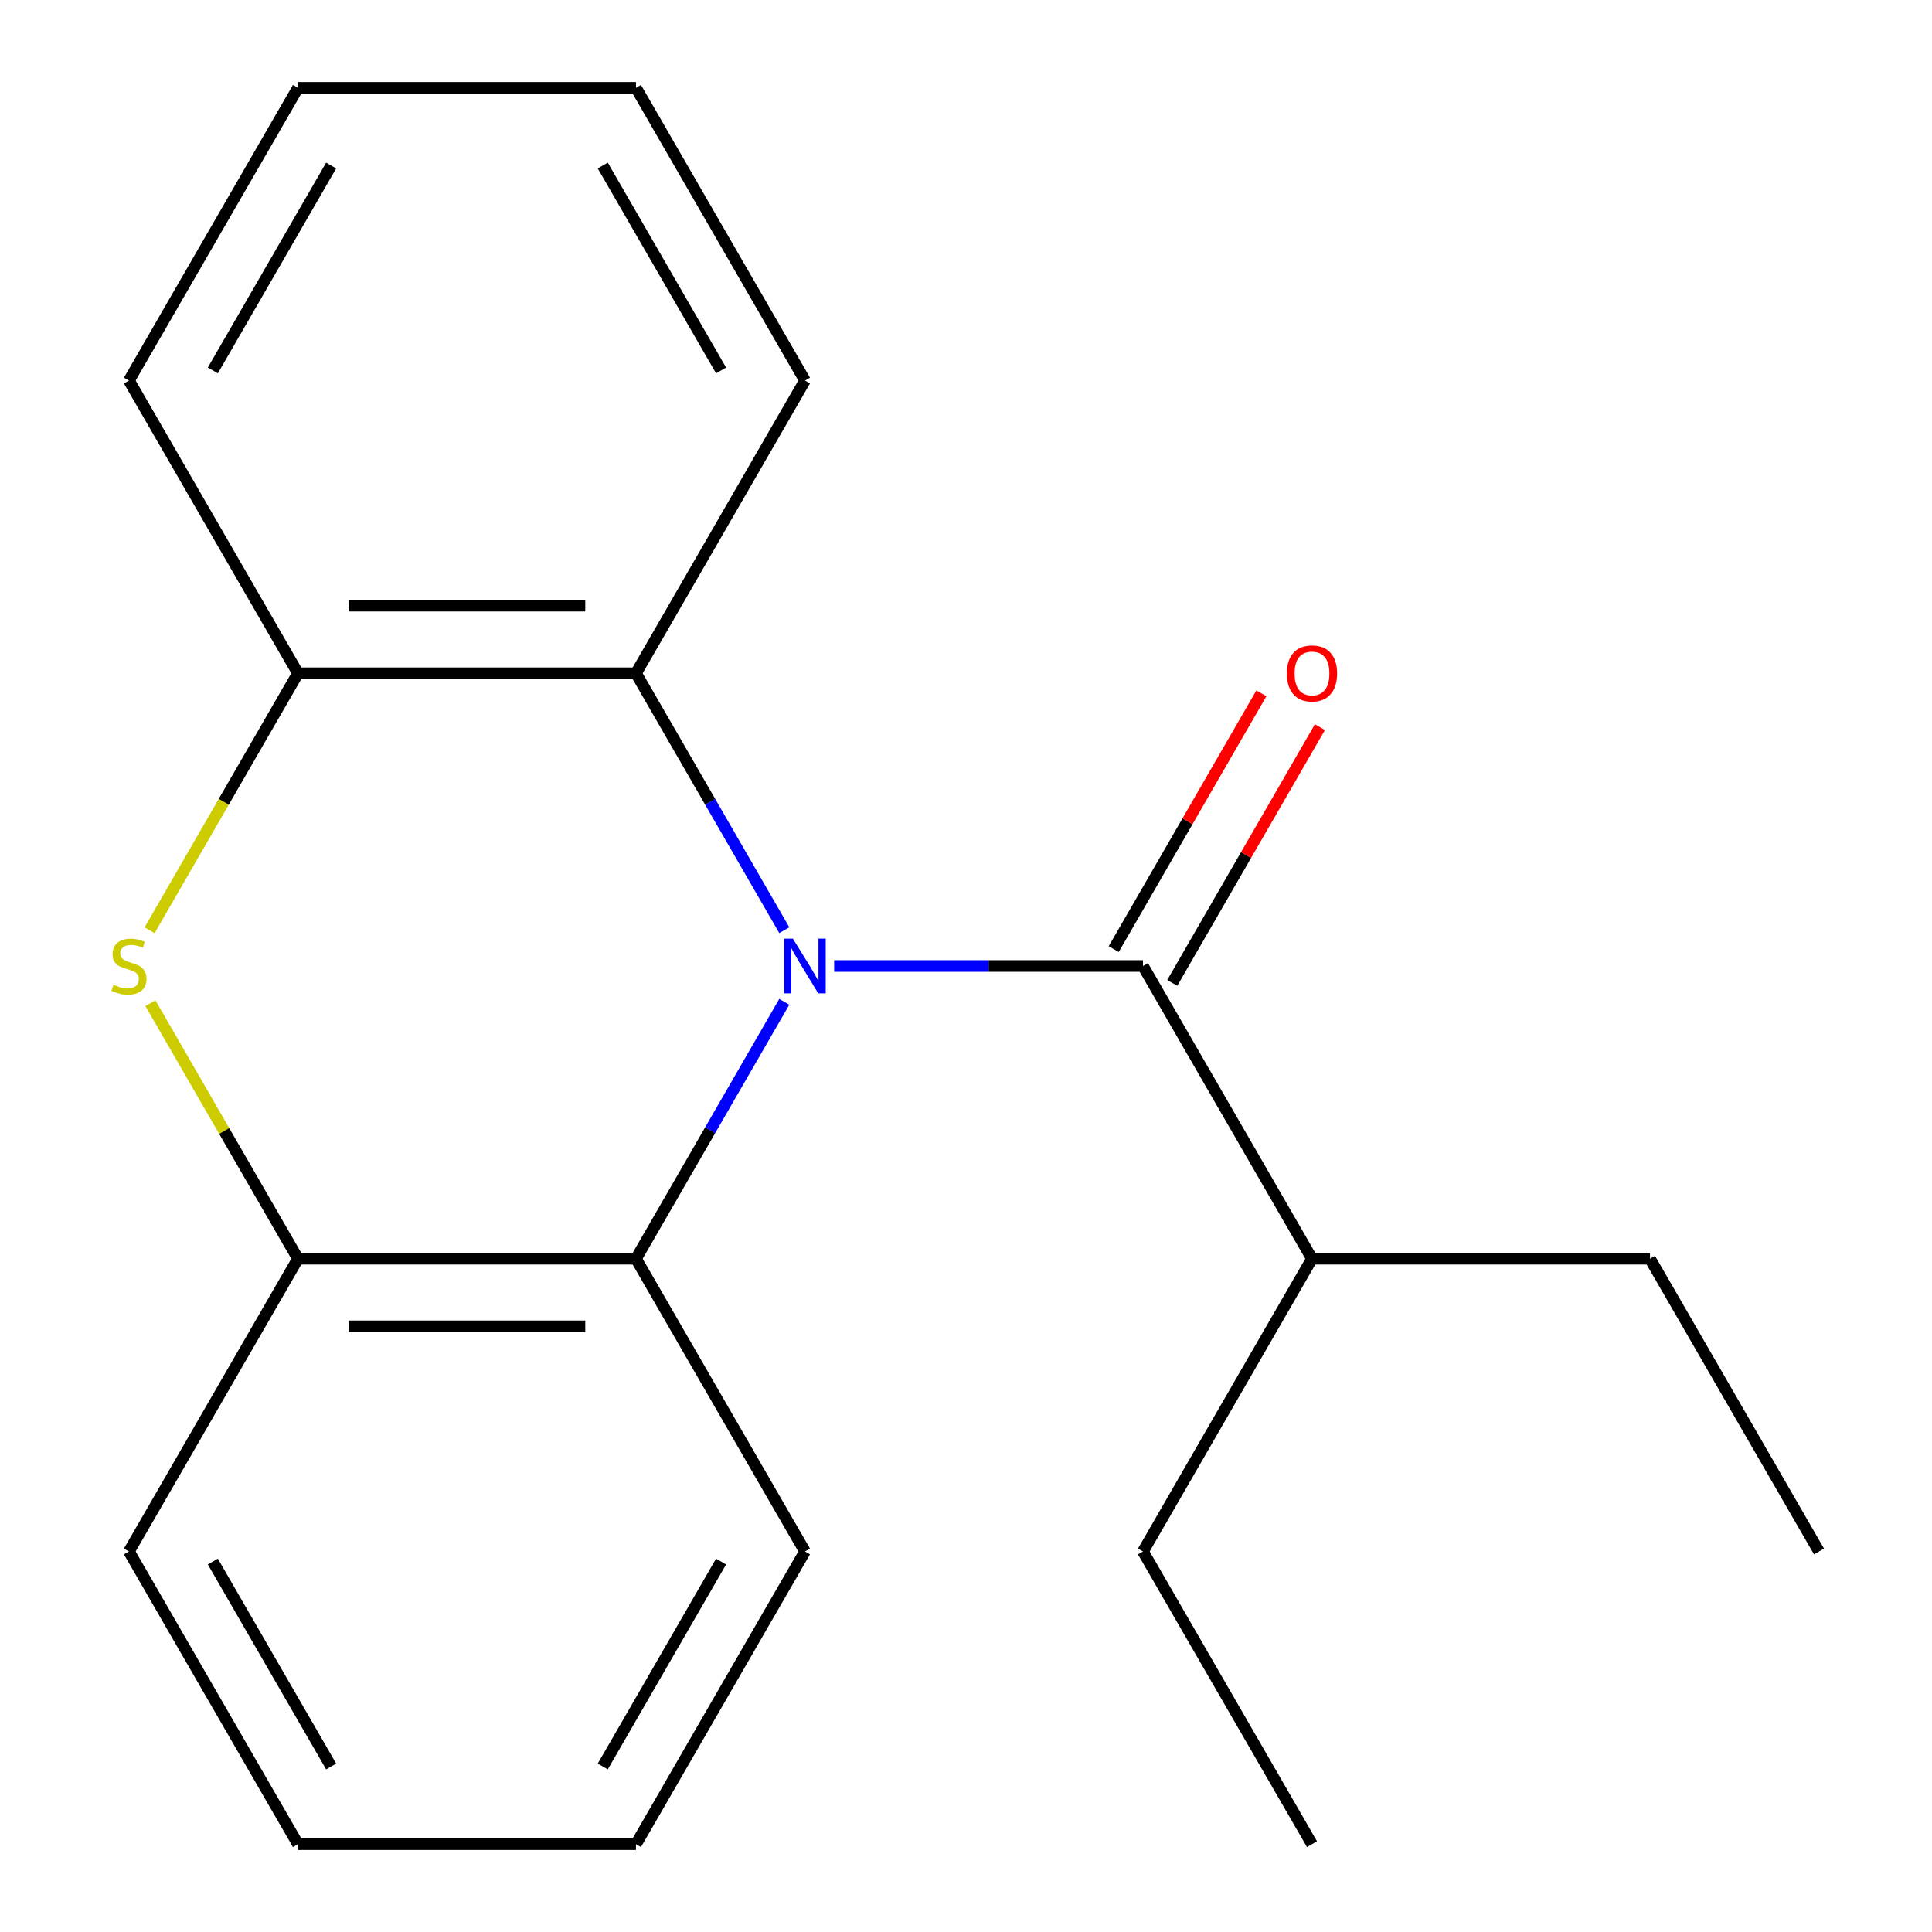 <?xml version='1.0' encoding='iso-8859-1'?>
<svg version='1.1' baseProfile='full'
              xmlns='http://www.w3.org/2000/svg'
                      xmlns:rdkit='http://www.rdkit.org/xml'
                      xmlns:xlink='http://www.w3.org/1999/xlink'
                  xml:space='preserve'
width='1000px' height='1000px' viewBox='0 0 1000 1000'>
<!-- END OF HEADER -->
<rect style='opacity:1.0;fill:#FFFFFF;stroke:none' width='1000' height='1000' x='0' y='0'> </rect>
<path class='bond-0' d='M 431.764,500 L 511.684,500' style='fill:none;fill-rule:evenodd;stroke:#0000FF;stroke-width:6px;stroke-linecap:butt;stroke-linejoin:miter;stroke-opacity:1' />
<path class='bond-0' d='M 511.684,500 L 591.605,500' style='fill:none;fill-rule:evenodd;stroke:#000000;stroke-width:6px;stroke-linecap:butt;stroke-linejoin:miter;stroke-opacity:1' />
<path class='bond-2' d='M 405.949,518.534 L 367.561,585.025' style='fill:none;fill-rule:evenodd;stroke:#0000FF;stroke-width:6px;stroke-linecap:butt;stroke-linejoin:miter;stroke-opacity:1' />
<path class='bond-2' d='M 367.561,585.025 L 329.173,651.515' style='fill:none;fill-rule:evenodd;stroke:#000000;stroke-width:6px;stroke-linecap:butt;stroke-linejoin:miter;stroke-opacity:1' />
<path class='bond-3' d='M 405.949,481.466 L 367.561,414.975' style='fill:none;fill-rule:evenodd;stroke:#0000FF;stroke-width:6px;stroke-linecap:butt;stroke-linejoin:miter;stroke-opacity:1' />
<path class='bond-3' d='M 367.561,414.975 L 329.173,348.485' style='fill:none;fill-rule:evenodd;stroke:#000000;stroke-width:6px;stroke-linecap:butt;stroke-linejoin:miter;stroke-opacity:1' />
<path class='bond-6' d='M 606.756,508.748 L 644.971,442.557' style='fill:none;fill-rule:evenodd;stroke:#000000;stroke-width:6px;stroke-linecap:butt;stroke-linejoin:miter;stroke-opacity:1' />
<path class='bond-6' d='M 644.971,442.557 L 683.186,376.366' style='fill:none;fill-rule:evenodd;stroke:#FF0000;stroke-width:6px;stroke-linecap:butt;stroke-linejoin:miter;stroke-opacity:1' />
<path class='bond-6' d='M 576.453,491.252 L 614.668,425.062' style='fill:none;fill-rule:evenodd;stroke:#000000;stroke-width:6px;stroke-linecap:butt;stroke-linejoin:miter;stroke-opacity:1' />
<path class='bond-6' d='M 614.668,425.062 L 652.883,358.871' style='fill:none;fill-rule:evenodd;stroke:#FF0000;stroke-width:6px;stroke-linecap:butt;stroke-linejoin:miter;stroke-opacity:1' />
<path class='bond-7' d='M 591.605,500 L 679.082,651.515' style='fill:none;fill-rule:evenodd;stroke:#000000;stroke-width:6px;stroke-linecap:butt;stroke-linejoin:miter;stroke-opacity:1' />
<path class='bond-1' d='M 77.418,481.506 L 115.818,414.995' style='fill:none;fill-rule:evenodd;stroke:#CCCC00;stroke-width:6px;stroke-linecap:butt;stroke-linejoin:miter;stroke-opacity:1' />
<path class='bond-1' d='M 115.818,414.995 L 154.218,348.485' style='fill:none;fill-rule:evenodd;stroke:#000000;stroke-width:6px;stroke-linecap:butt;stroke-linejoin:miter;stroke-opacity:1' />
<path class='bond-20' d='M 77.857,519.254 L 116.037,585.385' style='fill:none;fill-rule:evenodd;stroke:#CCCC00;stroke-width:6px;stroke-linecap:butt;stroke-linejoin:miter;stroke-opacity:1' />
<path class='bond-20' d='M 116.037,585.385 L 154.218,651.515' style='fill:none;fill-rule:evenodd;stroke:#000000;stroke-width:6px;stroke-linecap:butt;stroke-linejoin:miter;stroke-opacity:1' />
<path class='bond-4' d='M 329.173,651.515 L 154.218,651.515' style='fill:none;fill-rule:evenodd;stroke:#000000;stroke-width:6px;stroke-linecap:butt;stroke-linejoin:miter;stroke-opacity:1' />
<path class='bond-4' d='M 302.929,686.506 L 180.461,686.506' style='fill:none;fill-rule:evenodd;stroke:#000000;stroke-width:6px;stroke-linecap:butt;stroke-linejoin:miter;stroke-opacity:1' />
<path class='bond-9' d='M 329.173,651.515 L 416.65,803.03' style='fill:none;fill-rule:evenodd;stroke:#000000;stroke-width:6px;stroke-linecap:butt;stroke-linejoin:miter;stroke-opacity:1' />
<path class='bond-5' d='M 329.173,348.485 L 154.218,348.485' style='fill:none;fill-rule:evenodd;stroke:#000000;stroke-width:6px;stroke-linecap:butt;stroke-linejoin:miter;stroke-opacity:1' />
<path class='bond-5' d='M 302.929,313.494 L 180.461,313.494' style='fill:none;fill-rule:evenodd;stroke:#000000;stroke-width:6px;stroke-linecap:butt;stroke-linejoin:miter;stroke-opacity:1' />
<path class='bond-8' d='M 329.173,348.485 L 416.65,196.97' style='fill:none;fill-rule:evenodd;stroke:#000000;stroke-width:6px;stroke-linecap:butt;stroke-linejoin:miter;stroke-opacity:1' />
<path class='bond-10' d='M 154.218,651.515 L 66.741,803.03' style='fill:none;fill-rule:evenodd;stroke:#000000;stroke-width:6px;stroke-linecap:butt;stroke-linejoin:miter;stroke-opacity:1' />
<path class='bond-11' d='M 154.218,348.485 L 66.741,196.97' style='fill:none;fill-rule:evenodd;stroke:#000000;stroke-width:6px;stroke-linecap:butt;stroke-linejoin:miter;stroke-opacity:1' />
<path class='bond-12' d='M 679.082,651.515 L 854.037,651.515' style='fill:none;fill-rule:evenodd;stroke:#000000;stroke-width:6px;stroke-linecap:butt;stroke-linejoin:miter;stroke-opacity:1' />
<path class='bond-13' d='M 679.082,651.515 L 591.605,803.03' style='fill:none;fill-rule:evenodd;stroke:#000000;stroke-width:6px;stroke-linecap:butt;stroke-linejoin:miter;stroke-opacity:1' />
<path class='bond-15' d='M 416.65,196.97 L 329.173,45.455' style='fill:none;fill-rule:evenodd;stroke:#000000;stroke-width:6px;stroke-linecap:butt;stroke-linejoin:miter;stroke-opacity:1' />
<path class='bond-15' d='M 373.225,191.738 L 311.991,85.677' style='fill:none;fill-rule:evenodd;stroke:#000000;stroke-width:6px;stroke-linecap:butt;stroke-linejoin:miter;stroke-opacity:1' />
<path class='bond-14' d='M 416.65,803.03 L 329.173,954.545' style='fill:none;fill-rule:evenodd;stroke:#000000;stroke-width:6px;stroke-linecap:butt;stroke-linejoin:miter;stroke-opacity:1' />
<path class='bond-14' d='M 373.225,808.262 L 311.991,914.323' style='fill:none;fill-rule:evenodd;stroke:#000000;stroke-width:6px;stroke-linecap:butt;stroke-linejoin:miter;stroke-opacity:1' />
<path class='bond-22' d='M 66.741,803.03 L 154.218,954.545' style='fill:none;fill-rule:evenodd;stroke:#000000;stroke-width:6px;stroke-linecap:butt;stroke-linejoin:miter;stroke-opacity:1' />
<path class='bond-22' d='M 110.165,808.262 L 171.399,914.323' style='fill:none;fill-rule:evenodd;stroke:#000000;stroke-width:6px;stroke-linecap:butt;stroke-linejoin:miter;stroke-opacity:1' />
<path class='bond-21' d='M 66.741,196.97 L 154.218,45.455' style='fill:none;fill-rule:evenodd;stroke:#000000;stroke-width:6px;stroke-linecap:butt;stroke-linejoin:miter;stroke-opacity:1' />
<path class='bond-21' d='M 110.165,191.738 L 171.399,85.677' style='fill:none;fill-rule:evenodd;stroke:#000000;stroke-width:6px;stroke-linecap:butt;stroke-linejoin:miter;stroke-opacity:1' />
<path class='bond-18' d='M 854.037,651.515 L 941.514,803.03' style='fill:none;fill-rule:evenodd;stroke:#000000;stroke-width:6px;stroke-linecap:butt;stroke-linejoin:miter;stroke-opacity:1' />
<path class='bond-19' d='M 591.605,803.03 L 679.082,954.545' style='fill:none;fill-rule:evenodd;stroke:#000000;stroke-width:6px;stroke-linecap:butt;stroke-linejoin:miter;stroke-opacity:1' />
<path class='bond-17' d='M 329.173,954.545 L 154.218,954.545' style='fill:none;fill-rule:evenodd;stroke:#000000;stroke-width:6px;stroke-linecap:butt;stroke-linejoin:miter;stroke-opacity:1' />
<path class='bond-16' d='M 329.173,45.455 L 154.218,45.455' style='fill:none;fill-rule:evenodd;stroke:#000000;stroke-width:6px;stroke-linecap:butt;stroke-linejoin:miter;stroke-opacity:1' />
<path  class='atom-0' d='M 410.39 485.84
L 419.67 500.84
Q 420.59 502.32, 422.07 505
Q 423.55 507.68, 423.63 507.84
L 423.63 485.84
L 427.39 485.84
L 427.39 514.16
L 423.51 514.16
L 413.55 497.76
Q 412.39 495.84, 411.15 493.64
Q 409.95 491.44, 409.59 490.76
L 409.59 514.16
L 405.91 514.16
L 405.91 485.84
L 410.39 485.84
' fill='#0000FF'/>
<path  class='atom-2' d='M 58.741 509.72
Q 59.061 509.84, 60.381 510.4
Q 61.701 510.96, 63.141 511.32
Q 64.621 511.64, 66.061 511.64
Q 68.741 511.64, 70.301 510.36
Q 71.861 509.04, 71.861 506.76
Q 71.861 505.2, 71.061 504.24
Q 70.301 503.28, 69.101 502.76
Q 67.901 502.24, 65.901 501.64
Q 63.381 500.88, 61.861 500.16
Q 60.381 499.44, 59.301 497.92
Q 58.261 496.4, 58.261 493.84
Q 58.261 490.28, 60.661 488.08
Q 63.101 485.88, 67.901 485.88
Q 71.181 485.88, 74.901 487.44
L 73.981 490.52
Q 70.581 489.12, 68.021 489.12
Q 65.261 489.12, 63.741 490.28
Q 62.221 491.4, 62.261 493.36
Q 62.261 494.88, 63.021 495.8
Q 63.821 496.72, 64.941 497.24
Q 66.101 497.76, 68.021 498.36
Q 70.581 499.16, 72.101 499.96
Q 73.621 500.76, 74.701 502.4
Q 75.821 504, 75.821 506.76
Q 75.821 510.68, 73.181 512.8
Q 70.581 514.88, 66.221 514.88
Q 63.701 514.88, 61.781 514.32
Q 59.901 513.8, 57.661 512.88
L 58.741 509.72
' fill='#CCCC00'/>
<path  class='atom-7' d='M 666.082 348.565
Q 666.082 341.765, 669.442 337.965
Q 672.802 334.165, 679.082 334.165
Q 685.362 334.165, 688.722 337.965
Q 692.082 341.765, 692.082 348.565
Q 692.082 355.445, 688.682 359.365
Q 685.282 363.245, 679.082 363.245
Q 672.842 363.245, 669.442 359.365
Q 666.082 355.485, 666.082 348.565
M 679.082 360.045
Q 683.402 360.045, 685.722 357.165
Q 688.082 354.245, 688.082 348.565
Q 688.082 343.005, 685.722 340.205
Q 683.402 337.365, 679.082 337.365
Q 674.762 337.365, 672.402 340.165
Q 670.082 342.965, 670.082 348.565
Q 670.082 354.285, 672.402 357.165
Q 674.762 360.045, 679.082 360.045
' fill='#FF0000'/>
</svg>
